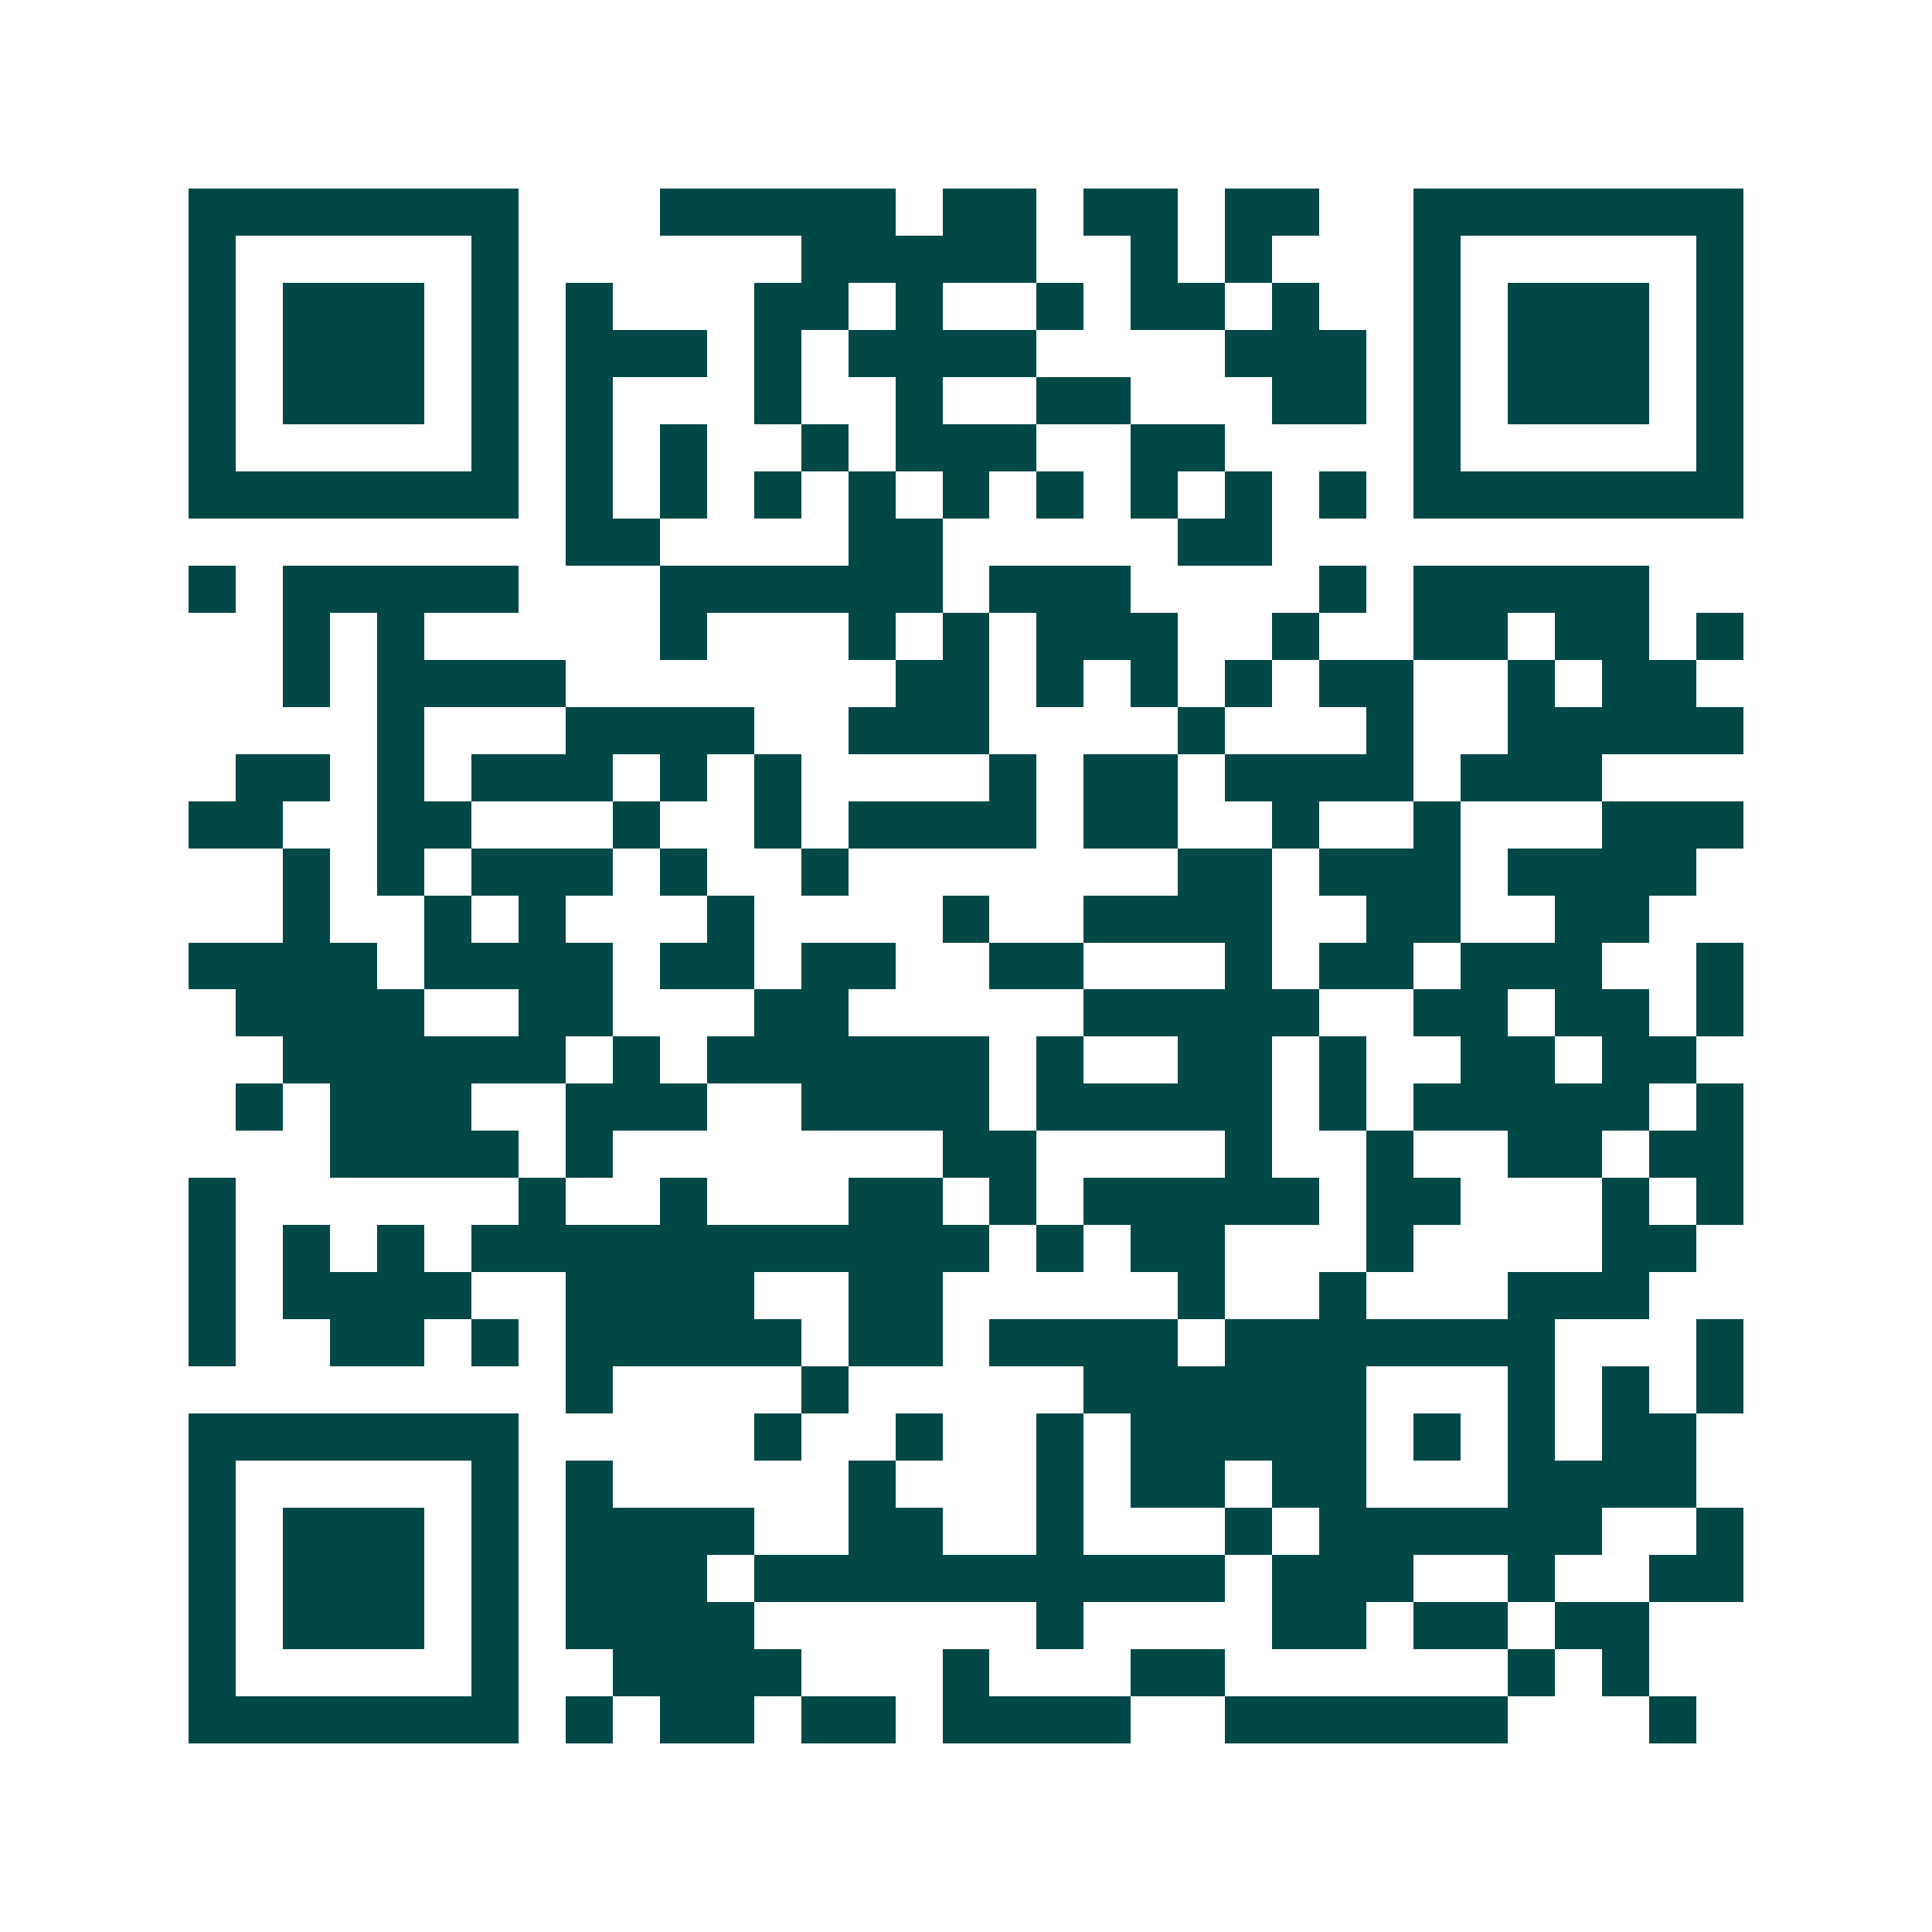 <svg xmlns="http://www.w3.org/2000/svg" width="200" height="200" viewBox="0 0 41 41" shape-rendering="crispEdges"><path fill="#ffffff" d="M0 0h41v41H0z"/><path stroke="#014847" d="M4 4.5h7m3 0h5m1 0h2m1 0h2m1 0h2m2 0h7M4 5.5h1m5 0h1m6 0h5m2 0h1m1 0h1m3 0h1m5 0h1M4 6.5h1m1 0h3m1 0h1m1 0h1m3 0h2m1 0h1m2 0h1m1 0h2m1 0h1m2 0h1m1 0h3m1 0h1M4 7.5h1m1 0h3m1 0h1m1 0h3m1 0h1m1 0h4m4 0h3m1 0h1m1 0h3m1 0h1M4 8.5h1m1 0h3m1 0h1m1 0h1m3 0h1m2 0h1m2 0h2m3 0h2m1 0h1m1 0h3m1 0h1M4 9.5h1m5 0h1m1 0h1m1 0h1m2 0h1m1 0h3m2 0h2m4 0h1m5 0h1M4 10.5h7m1 0h1m1 0h1m1 0h1m1 0h1m1 0h1m1 0h1m1 0h1m1 0h1m1 0h1m1 0h7M12 11.5h2m4 0h2m5 0h2M4 12.5h1m1 0h5m3 0h6m1 0h3m4 0h1m1 0h5M6 13.5h1m1 0h1m5 0h1m3 0h1m1 0h1m1 0h3m2 0h1m2 0h2m1 0h2m1 0h1M6 14.5h1m1 0h4m7 0h2m1 0h1m1 0h1m1 0h1m1 0h2m2 0h1m1 0h2M8 15.5h1m3 0h4m2 0h3m4 0h1m3 0h1m2 0h5M5 16.5h2m1 0h1m1 0h3m1 0h1m1 0h1m4 0h1m1 0h2m1 0h4m1 0h3M4 17.5h2m2 0h2m3 0h1m2 0h1m1 0h4m1 0h2m2 0h1m2 0h1m3 0h3M6 18.5h1m1 0h1m1 0h3m1 0h1m2 0h1m7 0h2m1 0h3m1 0h4M6 19.5h1m2 0h1m1 0h1m3 0h1m4 0h1m2 0h4m2 0h2m2 0h2M4 20.5h4m1 0h4m1 0h2m1 0h2m2 0h2m3 0h1m1 0h2m1 0h3m2 0h1M5 21.5h4m2 0h2m3 0h2m5 0h5m2 0h2m1 0h2m1 0h1M6 22.5h6m1 0h1m1 0h6m1 0h1m2 0h2m1 0h1m2 0h2m1 0h2M5 23.5h1m1 0h3m2 0h3m2 0h4m1 0h5m1 0h1m1 0h5m1 0h1M7 24.5h4m1 0h1m7 0h2m4 0h1m2 0h1m2 0h2m1 0h2M4 25.5h1m6 0h1m2 0h1m3 0h2m1 0h1m1 0h5m1 0h2m3 0h1m1 0h1M4 26.5h1m1 0h1m1 0h1m1 0h11m1 0h1m1 0h2m3 0h1m4 0h2M4 27.5h1m1 0h4m2 0h4m2 0h2m5 0h1m2 0h1m3 0h3M4 28.5h1m2 0h2m1 0h1m1 0h5m1 0h2m1 0h4m1 0h7m3 0h1M12 29.5h1m4 0h1m5 0h6m3 0h1m1 0h1m1 0h1M4 30.5h7m5 0h1m2 0h1m2 0h1m1 0h5m1 0h1m1 0h1m1 0h2M4 31.5h1m5 0h1m1 0h1m5 0h1m3 0h1m1 0h2m1 0h2m3 0h4M4 32.5h1m1 0h3m1 0h1m1 0h4m2 0h2m2 0h1m3 0h1m1 0h6m2 0h1M4 33.5h1m1 0h3m1 0h1m1 0h3m1 0h10m1 0h3m2 0h1m2 0h2M4 34.5h1m1 0h3m1 0h1m1 0h4m6 0h1m4 0h2m1 0h2m1 0h2M4 35.5h1m5 0h1m2 0h4m3 0h1m3 0h2m6 0h1m1 0h1M4 36.5h7m1 0h1m1 0h2m1 0h2m1 0h4m2 0h6m3 0h1"/></svg>
